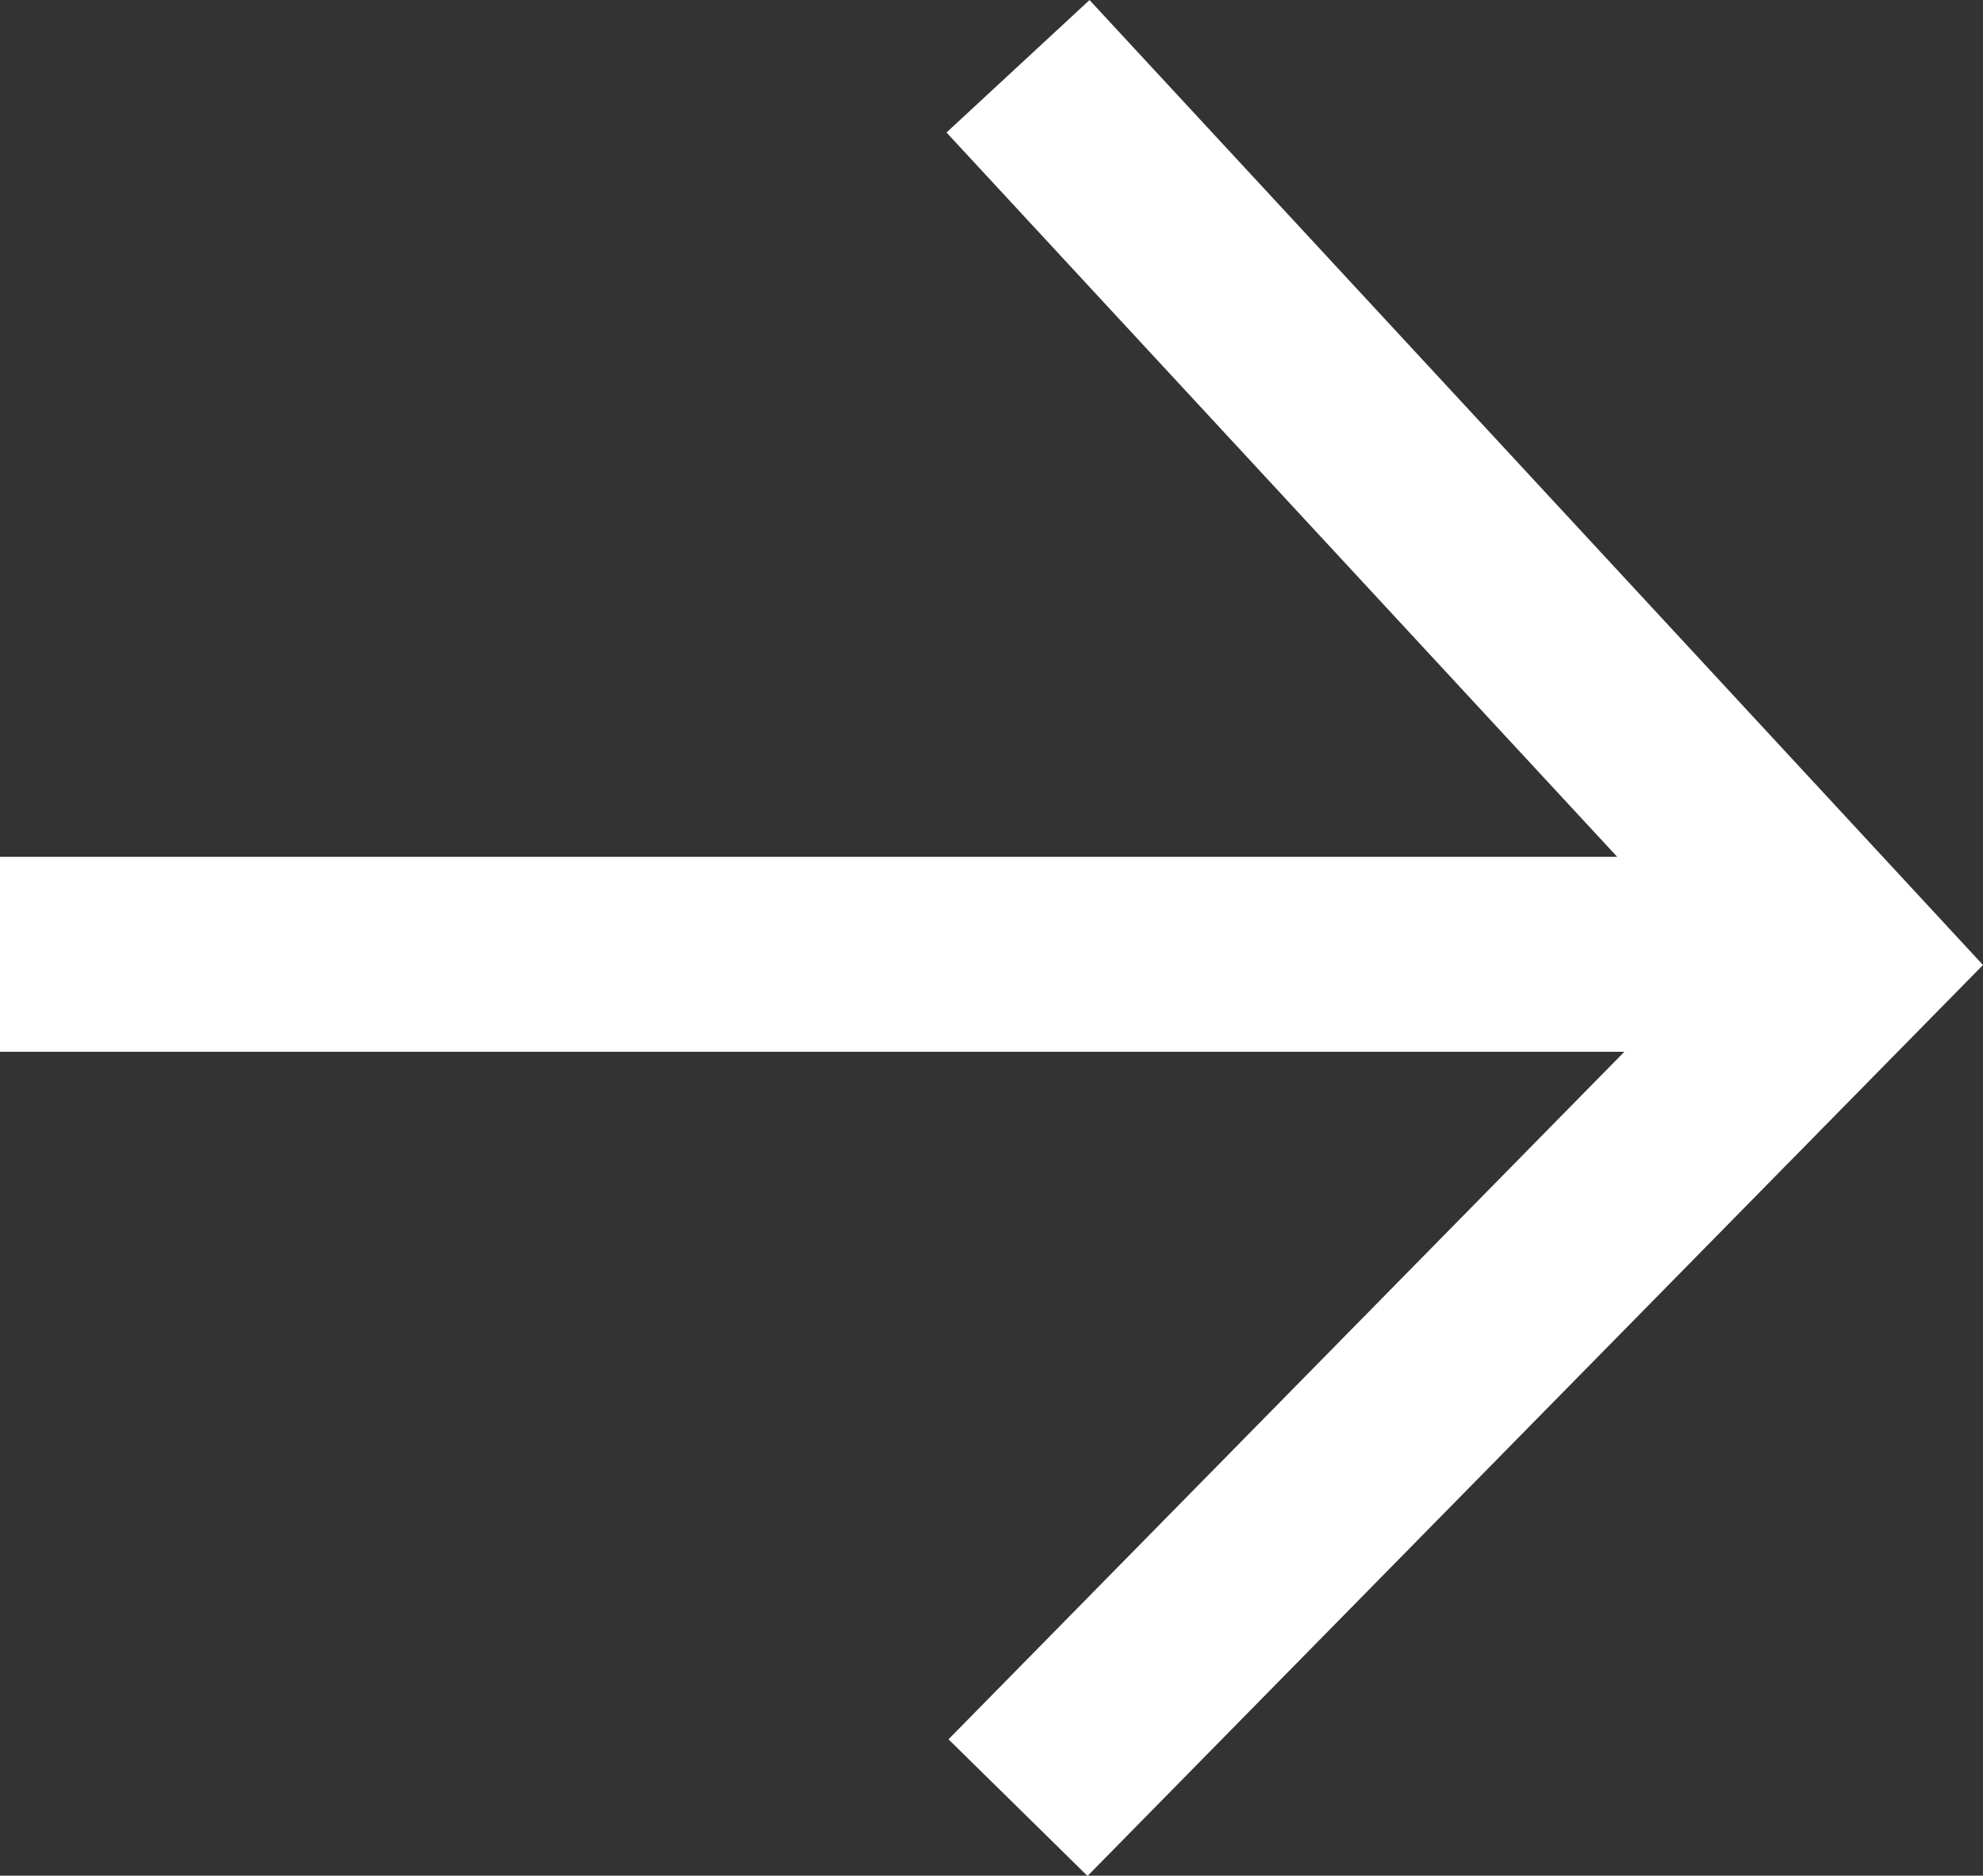 <svg xmlns="http://www.w3.org/2000/svg" width="20.346" height="19.244" viewBox="0 0 20.346 19.244">
  <rect x="0" y="0" width="20.346" height="19.244" fill="#333333" stroke="none"/>
  <g id="Сгруппировать_558" data-name="Сгруппировать 558" transform="translate(-20.5 -20.76)">
    <line id="Линия_2" data-name="Линия 2" x2="19" transform="translate(20.5 30.551)" fill="none" stroke="#fff" stroke-width="2"/>
    <path id="Контур_3" data-name="Контур 3" d="M-650.055,1419.389l8.519,9.2-8.519,8.666" transform="translate(681 -1397.949)" fill="none" stroke="#fff" stroke-width="2"/>
  </g>
</svg>
